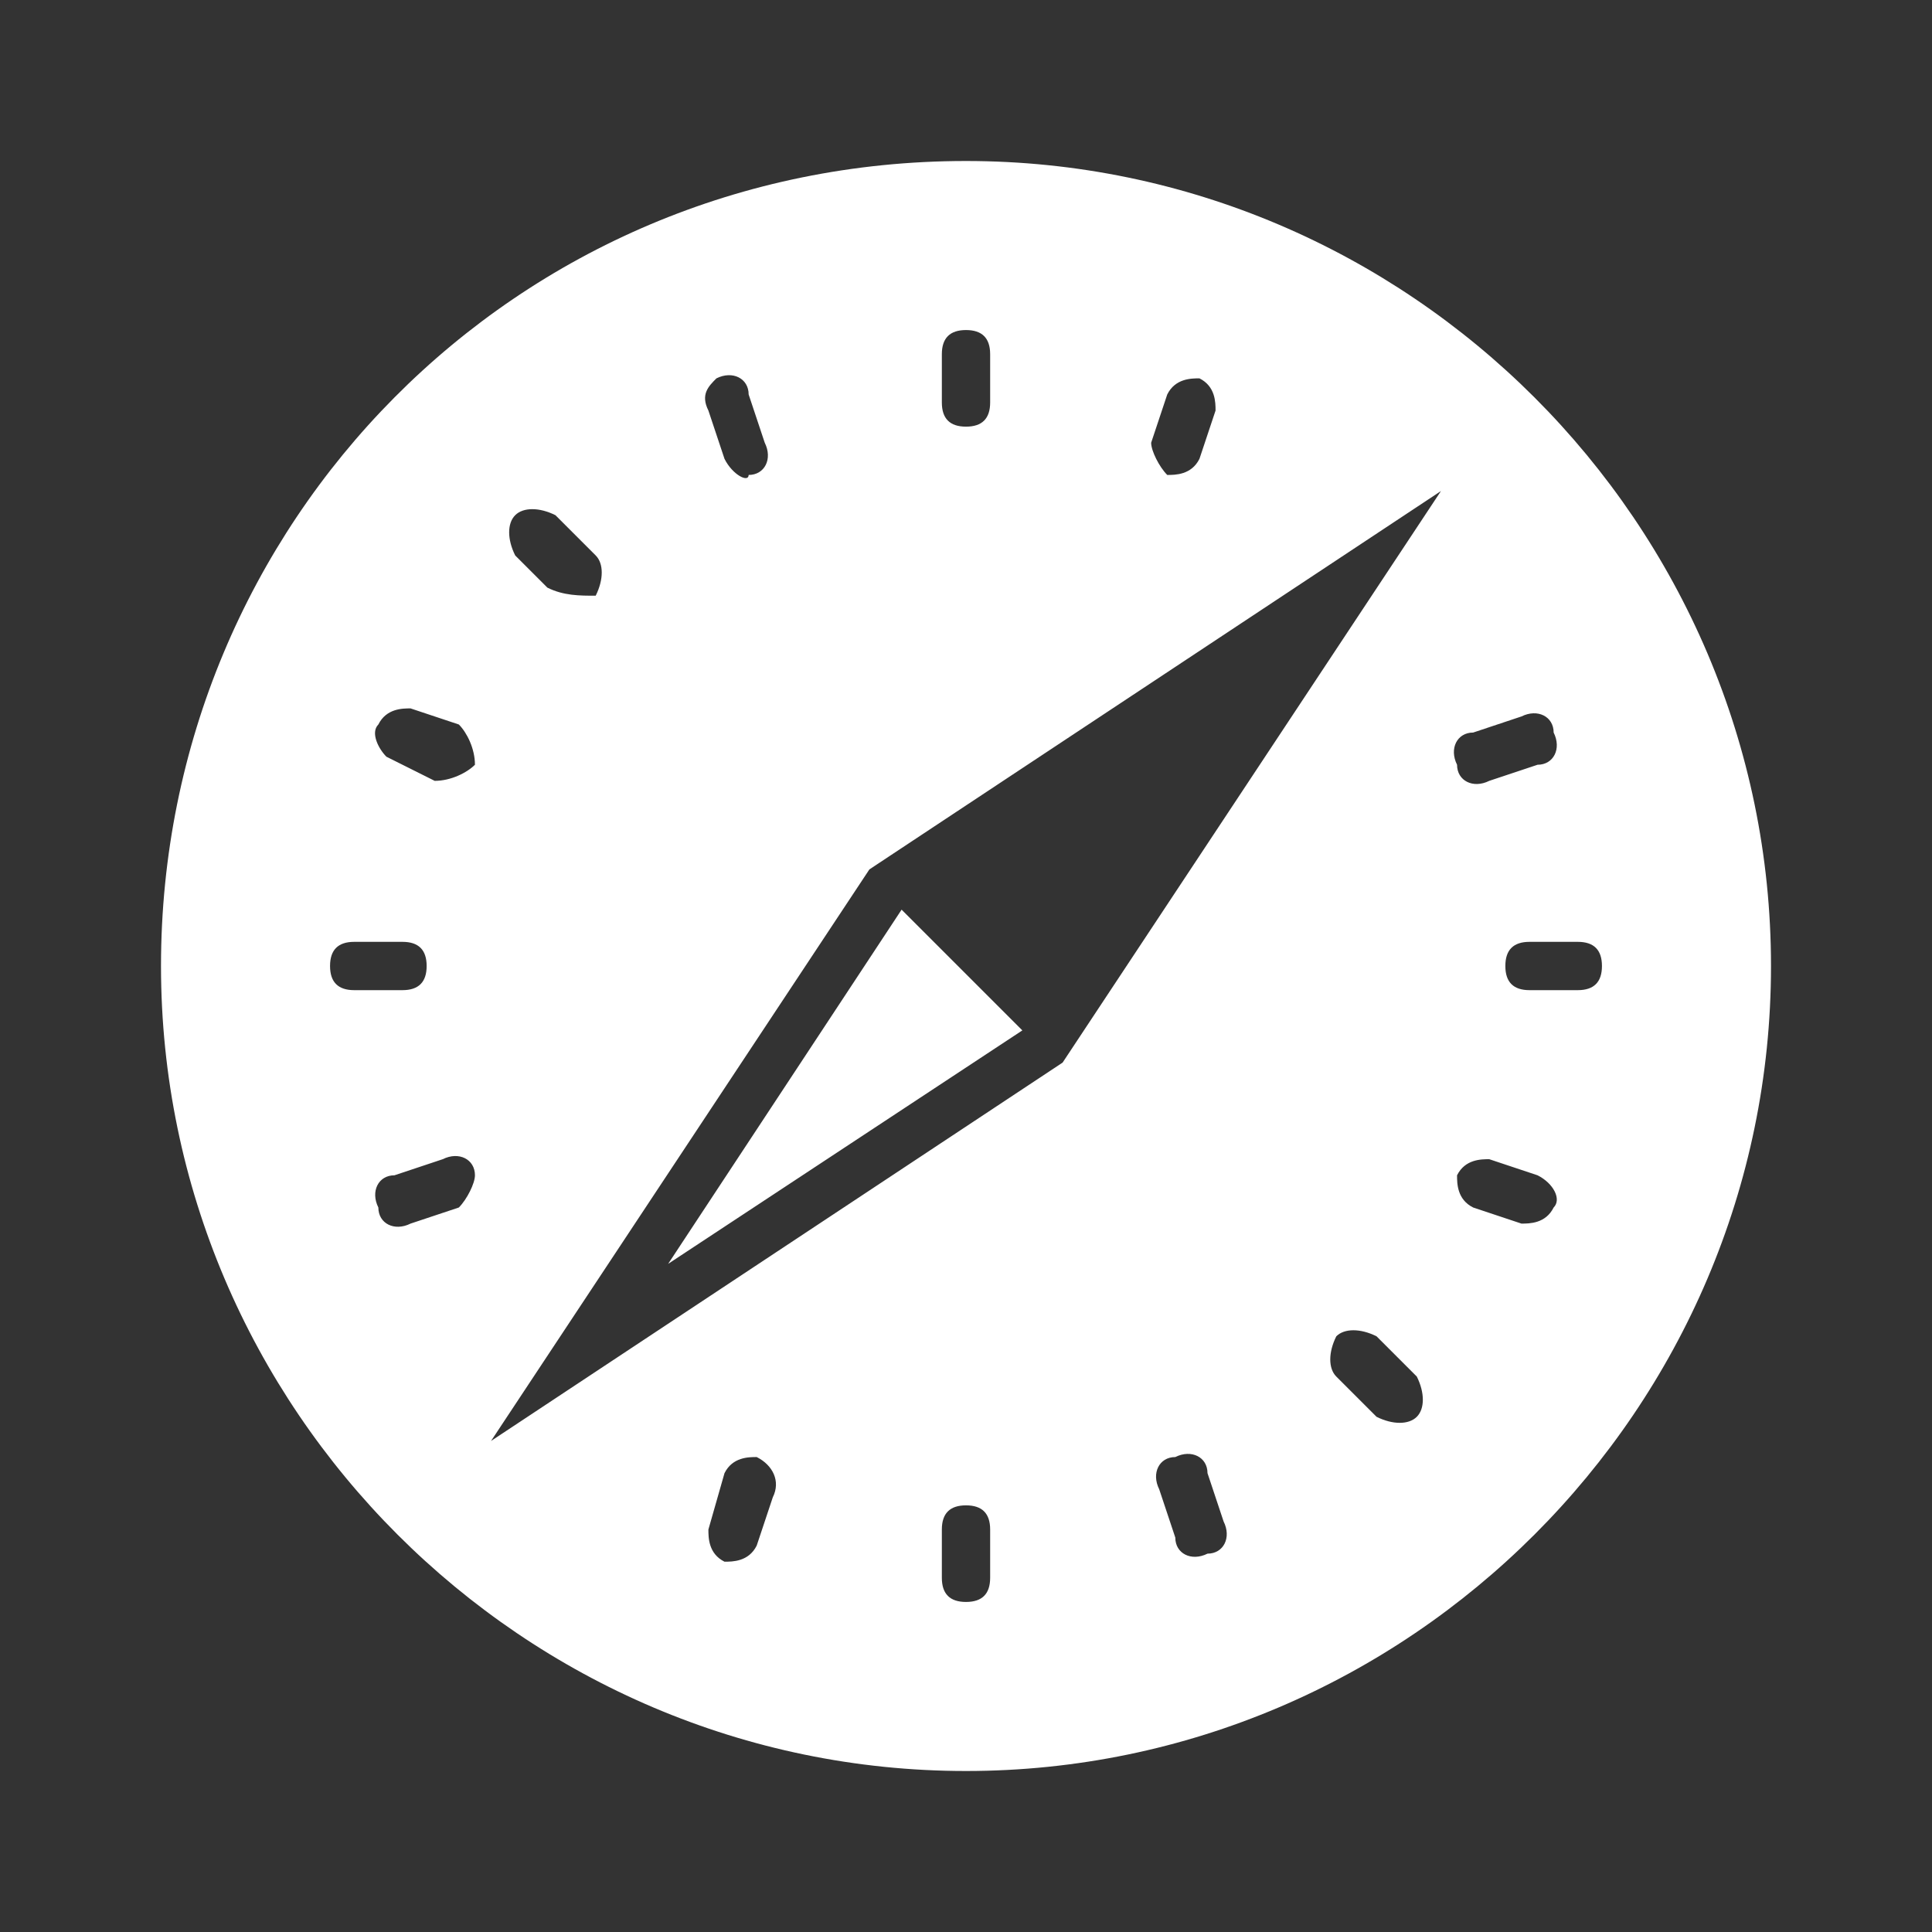 <?xml version="1.0" encoding="utf-8"?>
<!-- Generator: Adobe Illustrator 26.3.1, SVG Export Plug-In . SVG Version: 6.00 Build 0)  -->
<svg version="1.1" id="Capa_1" xmlns="http://www.w3.org/2000/svg" xmlns:xlink="http://www.w3.org/1999/xlink" x="0px" y="0px"
	 viewBox="0 0 24 24" style="enable-background:new 0 0 24 24;" xml:space="preserve">
<rect x="0" y="0" width="24" height="24" fill="#333333" stroke="none"/>
<style type="text/css">
	.st0{fill:#FFFFFF;}
</style>
<path class="st0" d="M12.7,12.8l-1.5-1.5l-2.9,4.4L12.7,12.8z M12,2C6.4,2,2,6.5,2,12s4.5,10,10,10s10-4.5,10-10S17.5,2,12,2z
	 M18.3,9.1l0.6-0.2c0.2-0.1,0.4,0,0.4,0.2l0,0l0,0c0.1,0.2,0,0.4-0.2,0.4l0,0l-0.6,0.2c-0.2,0.1-0.4,0-0.4-0.2l0,0
	C18,9.3,18.1,9.1,18.3,9.1z M14.3,5.5l0.2-0.6c0.1-0.2,0.3-0.2,0.4-0.2l0,0c0.2,0.1,0.2,0.3,0.2,0.4l-0.2,0.6
	c-0.1,0.2-0.3,0.2-0.4,0.2l0,0C14.4,5.8,14.3,5.6,14.3,5.5L14.3,5.5z M12,4.1L12,4.1c0.2,0,0.3,0.1,0.3,0.3V5c0,0.2-0.1,0.3-0.3,0.3
	l0,0c-0.2,0-0.3-0.1-0.3-0.3V4.4C11.7,4.2,11.8,4.1,12,4.1z M8.9,4.7c0.2-0.1,0.4,0,0.4,0.2l0,0l0.2,0.6c0.1,0.2,0,0.4-0.2,0.4
	c0,0.1-0.2,0-0.3-0.2l0,0L8.8,5.1C8.7,4.9,8.8,4.8,8.9,4.7z M6.4,6.4L6.4,6.4c0.1-0.1,0.3-0.1,0.5,0l0.5,0.5c0.1,0.1,0.1,0.3,0,0.5
	l0,0c-0.2,0-0.4,0-0.6-0.1L6.4,6.9C6.3,6.7,6.3,6.5,6.4,6.4L6.4,6.4z M4.1,12L4.1,12c0-0.2,0.1-0.3,0.3-0.3H5c0.2,0,0.3,0.1,0.3,0.3
	l0,0c0,0.2-0.1,0.3-0.3,0.3H4.4C4.2,12.3,4.1,12.2,4.1,12z M5.7,15l-0.6,0.2c-0.2,0.1-0.4,0-0.4-0.2l0,0l0,0c-0.1-0.2,0-0.4,0.2-0.4
	l0,0l0.6-0.2c0.2-0.1,0.4,0,0.4,0.2l0,0C5.9,14.7,5.8,14.9,5.7,15z M5.9,9.5L5.9,9.5C5.8,9.6,5.6,9.7,5.4,9.7l0,0L4.8,9.4
	C4.7,9.3,4.6,9.1,4.7,9l0,0C4.8,8.8,5,8.8,5.1,8.8L5.7,9C5.8,9.1,5.9,9.3,5.9,9.5L5.9,9.5z M9.6,18.6l-0.2,0.6
	c-0.1,0.2-0.3,0.2-0.4,0.2c-0.2-0.1-0.2-0.3-0.2-0.4L9,18.3c0.1-0.2,0.3-0.2,0.4-0.2C9.6,18.2,9.7,18.4,9.6,18.6L9.6,18.6z
	 M12.3,19.6c0,0.2-0.1,0.3-0.3,0.3l0,0c-0.2,0-0.3-0.1-0.3-0.3V19c0-0.2,0.1-0.3,0.3-0.3l0,0c0.2,0,0.3,0.1,0.3,0.3V19.6z M15,19.3
	L15,19.3c-0.2,0.1-0.4,0-0.4-0.2l0,0l-0.2-0.6c-0.1-0.2,0-0.4,0.2-0.4l0,0c0.2-0.1,0.4,0,0.4,0.2l0.2,0.6
	C15.3,19.1,15.2,19.3,15,19.3z M17.6,17.6L17.6,17.6c-0.1,0.1-0.3,0.1-0.5,0l-0.5-0.5c-0.1-0.1-0.1-0.3,0-0.5l0,0
	c0.1-0.1,0.3-0.1,0.5,0l0.5,0.5C17.7,17.3,17.7,17.5,17.6,17.6L17.6,17.6z M13.2,13.2l-7.1,4.7l4.7-7.1l7.1-4.7L13.2,13.2z M19.3,15
	L19.3,15c-0.1,0.2-0.3,0.2-0.4,0.2L18.3,15c-0.2-0.1-0.2-0.3-0.2-0.4l0,0c0.1-0.2,0.3-0.2,0.4-0.2l0,0l0.6,0.2
	C19.3,14.7,19.4,14.9,19.3,15z M19.6,12.3H19c-0.2,0-0.3-0.1-0.3-0.3l0,0c0-0.2,0.1-0.3,0.3-0.3h0.6c0.2,0,0.3,0.1,0.3,0.3l0,0
	C19.9,12.2,19.8,12.3,19.6,12.3z"/>
</svg>
